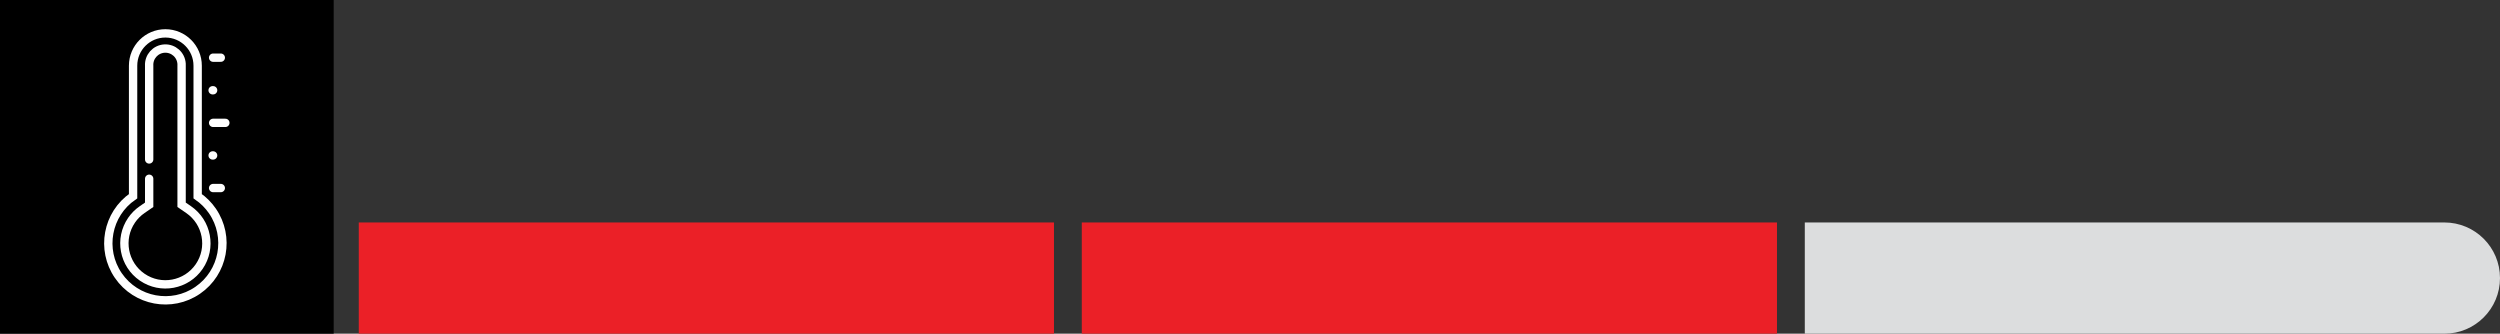 <?xml version="1.0" encoding="UTF-8"?><svg version="1.1" viewBox="0 0 449.51 60" xmlns="http://www.w3.org/2000/svg" xmlns:xlink="http://www.w3.org/1999/xlink"><rect x="0" y="0" width="449.51" height="60" fill="#333333" stroke="none"/><!--Generated by IJSVG (https://github.com/curthard89/IJSVG)--><defs><path id="path-2" d="M0,0h1.38"></path><path id="path-3" d="M0.09,0h-0.09"></path><path id="path-1" d="M0,0h125v20h-125Z"></path></defs><g fill="#EB2027"><use transform="translate(64.51, 40)" xlink:href="#path-1"></use><use transform="translate(194.51, 40)" xlink:href="#path-1"></use><path fill="#DCDDDE" d="M0,0v20h115l-4.37114e-07,-1.42109e-14c5.523,2.41411e-07 10,-4.477 10,-10v0v0c0,-5.523 -4.477,-10 -10,-10Z" transform="translate(324.51, 40)"></path><path fill="#000000" d="M0,0h60v60h-60Z"></path><path fill="none" stroke="#FFFFFF" stroke-linecap="round" stroke-width="1.5" d="M17.471,29.28v-23.46l-3.69235e-08,2.14112e-05c0.006,-3.209 -2.591,-5.814 -5.8,-5.82c-5.7373e-06,-9.90451e-09 -1.14744e-05,-1.98001e-08 -1.72117e-05,-2.96877e-08v0l-2.53963e-07,7.10543e-15c-3.209,1.4026e-07 -5.81,2.601 -5.81,5.81c0,0 0,0 0,0v23.47l9.60007e-07,-6.58737e-07c-4.672,3.206 -5.861,9.593 -2.655,14.265c3.206,4.672 9.593,5.861 14.265,2.655c4.672,-3.206 5.861,-9.593 2.655,-14.265c-0.714,-1.041 -1.614,-1.941 -2.655,-2.655Z" transform="translate(18.069, 6)"></path><path fill="none" stroke="#FFFFFF" stroke-linecap="round" stroke-width="1.5" d="M5.466,20.03v-16.85l-1.95799e-08,-3.34151e-07c-0.094,-1.61 1.134,-2.991 2.744,-3.086c1.61,-0.094 2.991,1.134 3.086,2.744c0.007,0.114 0.007,0.228 -3.91598e-08,0.342v25l1.25,0.86l-1.1086e-07,-7.59392e-08c3.358,2.3 4.216,6.887 1.915,10.245c-2.3,3.358 -6.887,4.216 -10.245,1.915c-3.358,-2.3 -4.216,-6.887 -1.915,-10.245c0.515,-0.751 1.164,-1.401 1.915,-1.915l1.25,-0.86v-4.68" transform="translate(21.355, 8.64)"></path><use fill="none" stroke="#FFFFFF" stroke-linecap="round" stroke-width="1.5" transform="translate(38.32, 10.37)" xlink:href="#path-2"></use><use fill="none" stroke="#FFFFFF" stroke-linecap="round" stroke-width="1.5" transform="translate(38.32, 33.81)" xlink:href="#path-2"></use><path fill="none" stroke="#FFFFFF" stroke-linecap="round" stroke-width="1.5" d="M0,0h2.2" transform="translate(38.32, 22.09)"></path><use fill="none" stroke="#FFFFFF" stroke-linecap="round" stroke-width="1.5" transform="translate(38.23, 27.95)" xlink:href="#path-3"></use><use fill="none" stroke="#FFFFFF" stroke-linecap="round" stroke-width="1.5" transform="translate(38.23, 16.23)" xlink:href="#path-3"></use></g></svg>